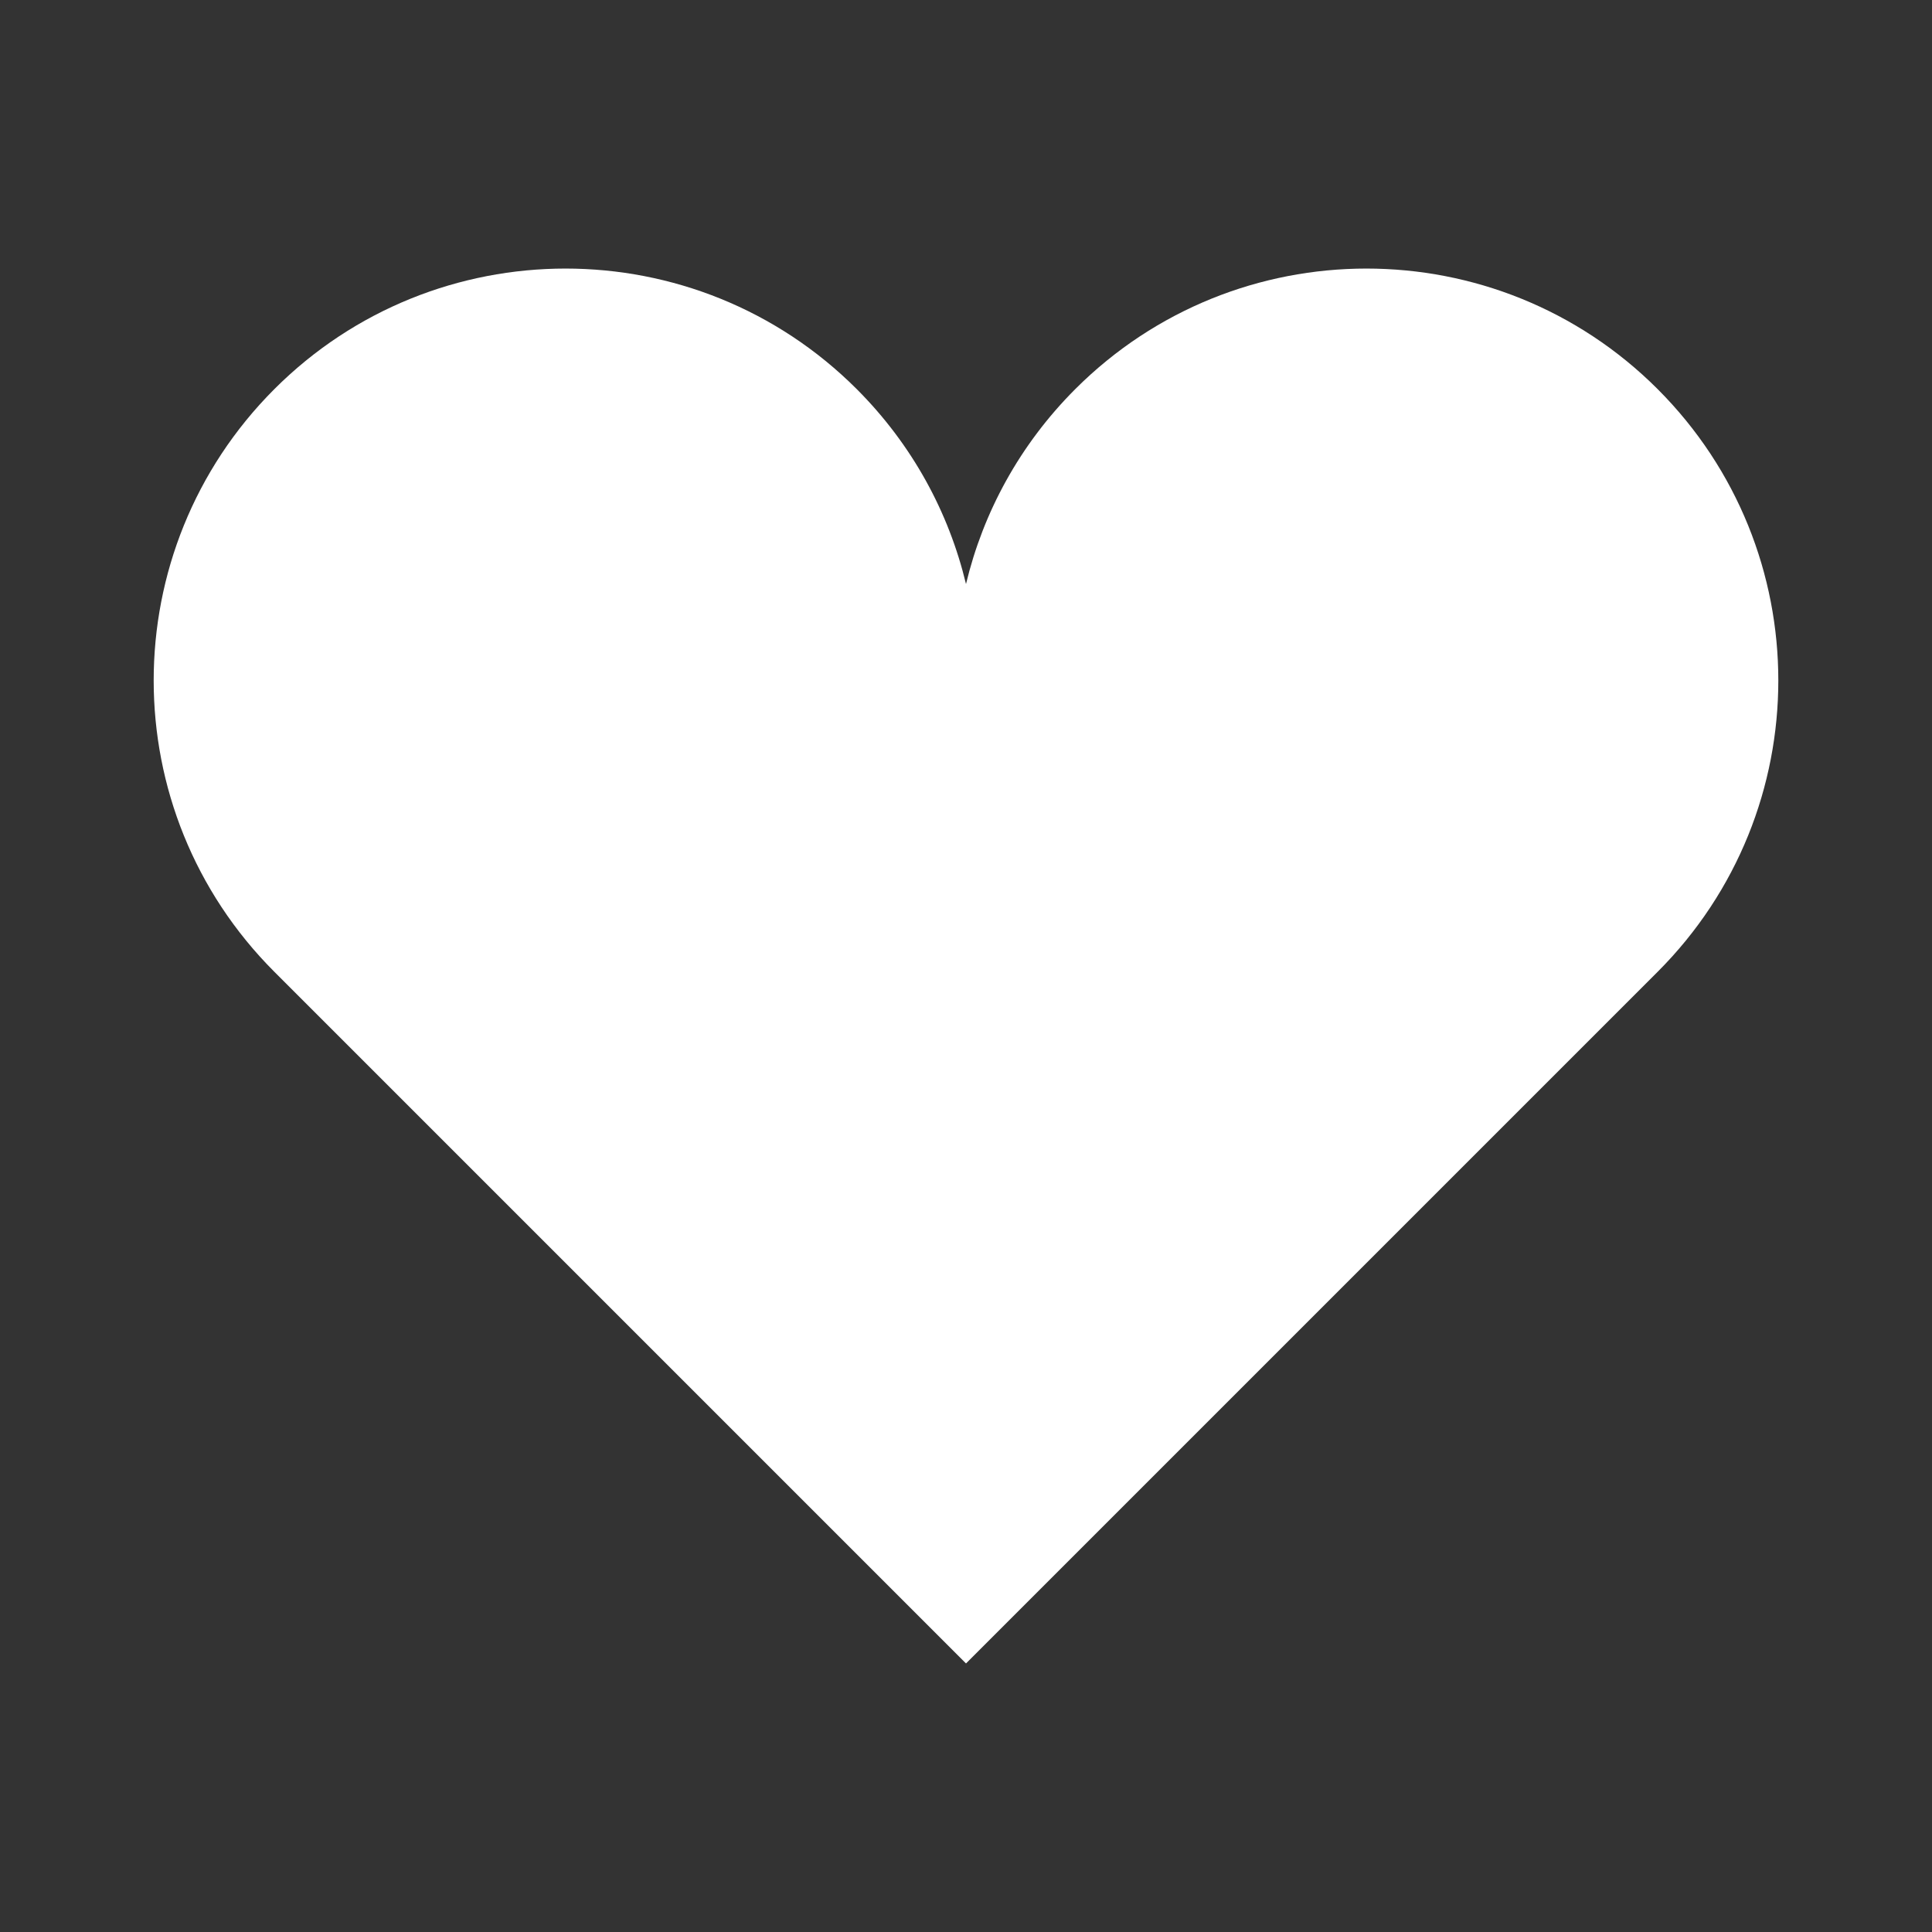 <svg enable-background="new 0 0 44 44" height="44" viewBox="0 0 44 44" width="44" xmlns="http://www.w3.org/2000/svg"><rect x="0" y="0" width="44" height="44" fill="#333333" stroke="none"/><path d="m37.752 8.862c-3.661-3.661-9.603-3.661-13.264 0-1.269 1.27-2.098 2.811-2.488 4.439-.391-1.629-1.22-3.17-2.488-4.439-3.661-3.661-9.603-3.661-13.264 0-3.664 3.666-3.664 9.604 0 13.27l15.752 15.752 15.752-15.752c3.664-3.666 3.664-9.604 0-13.27z" fill="#fff"/></svg>